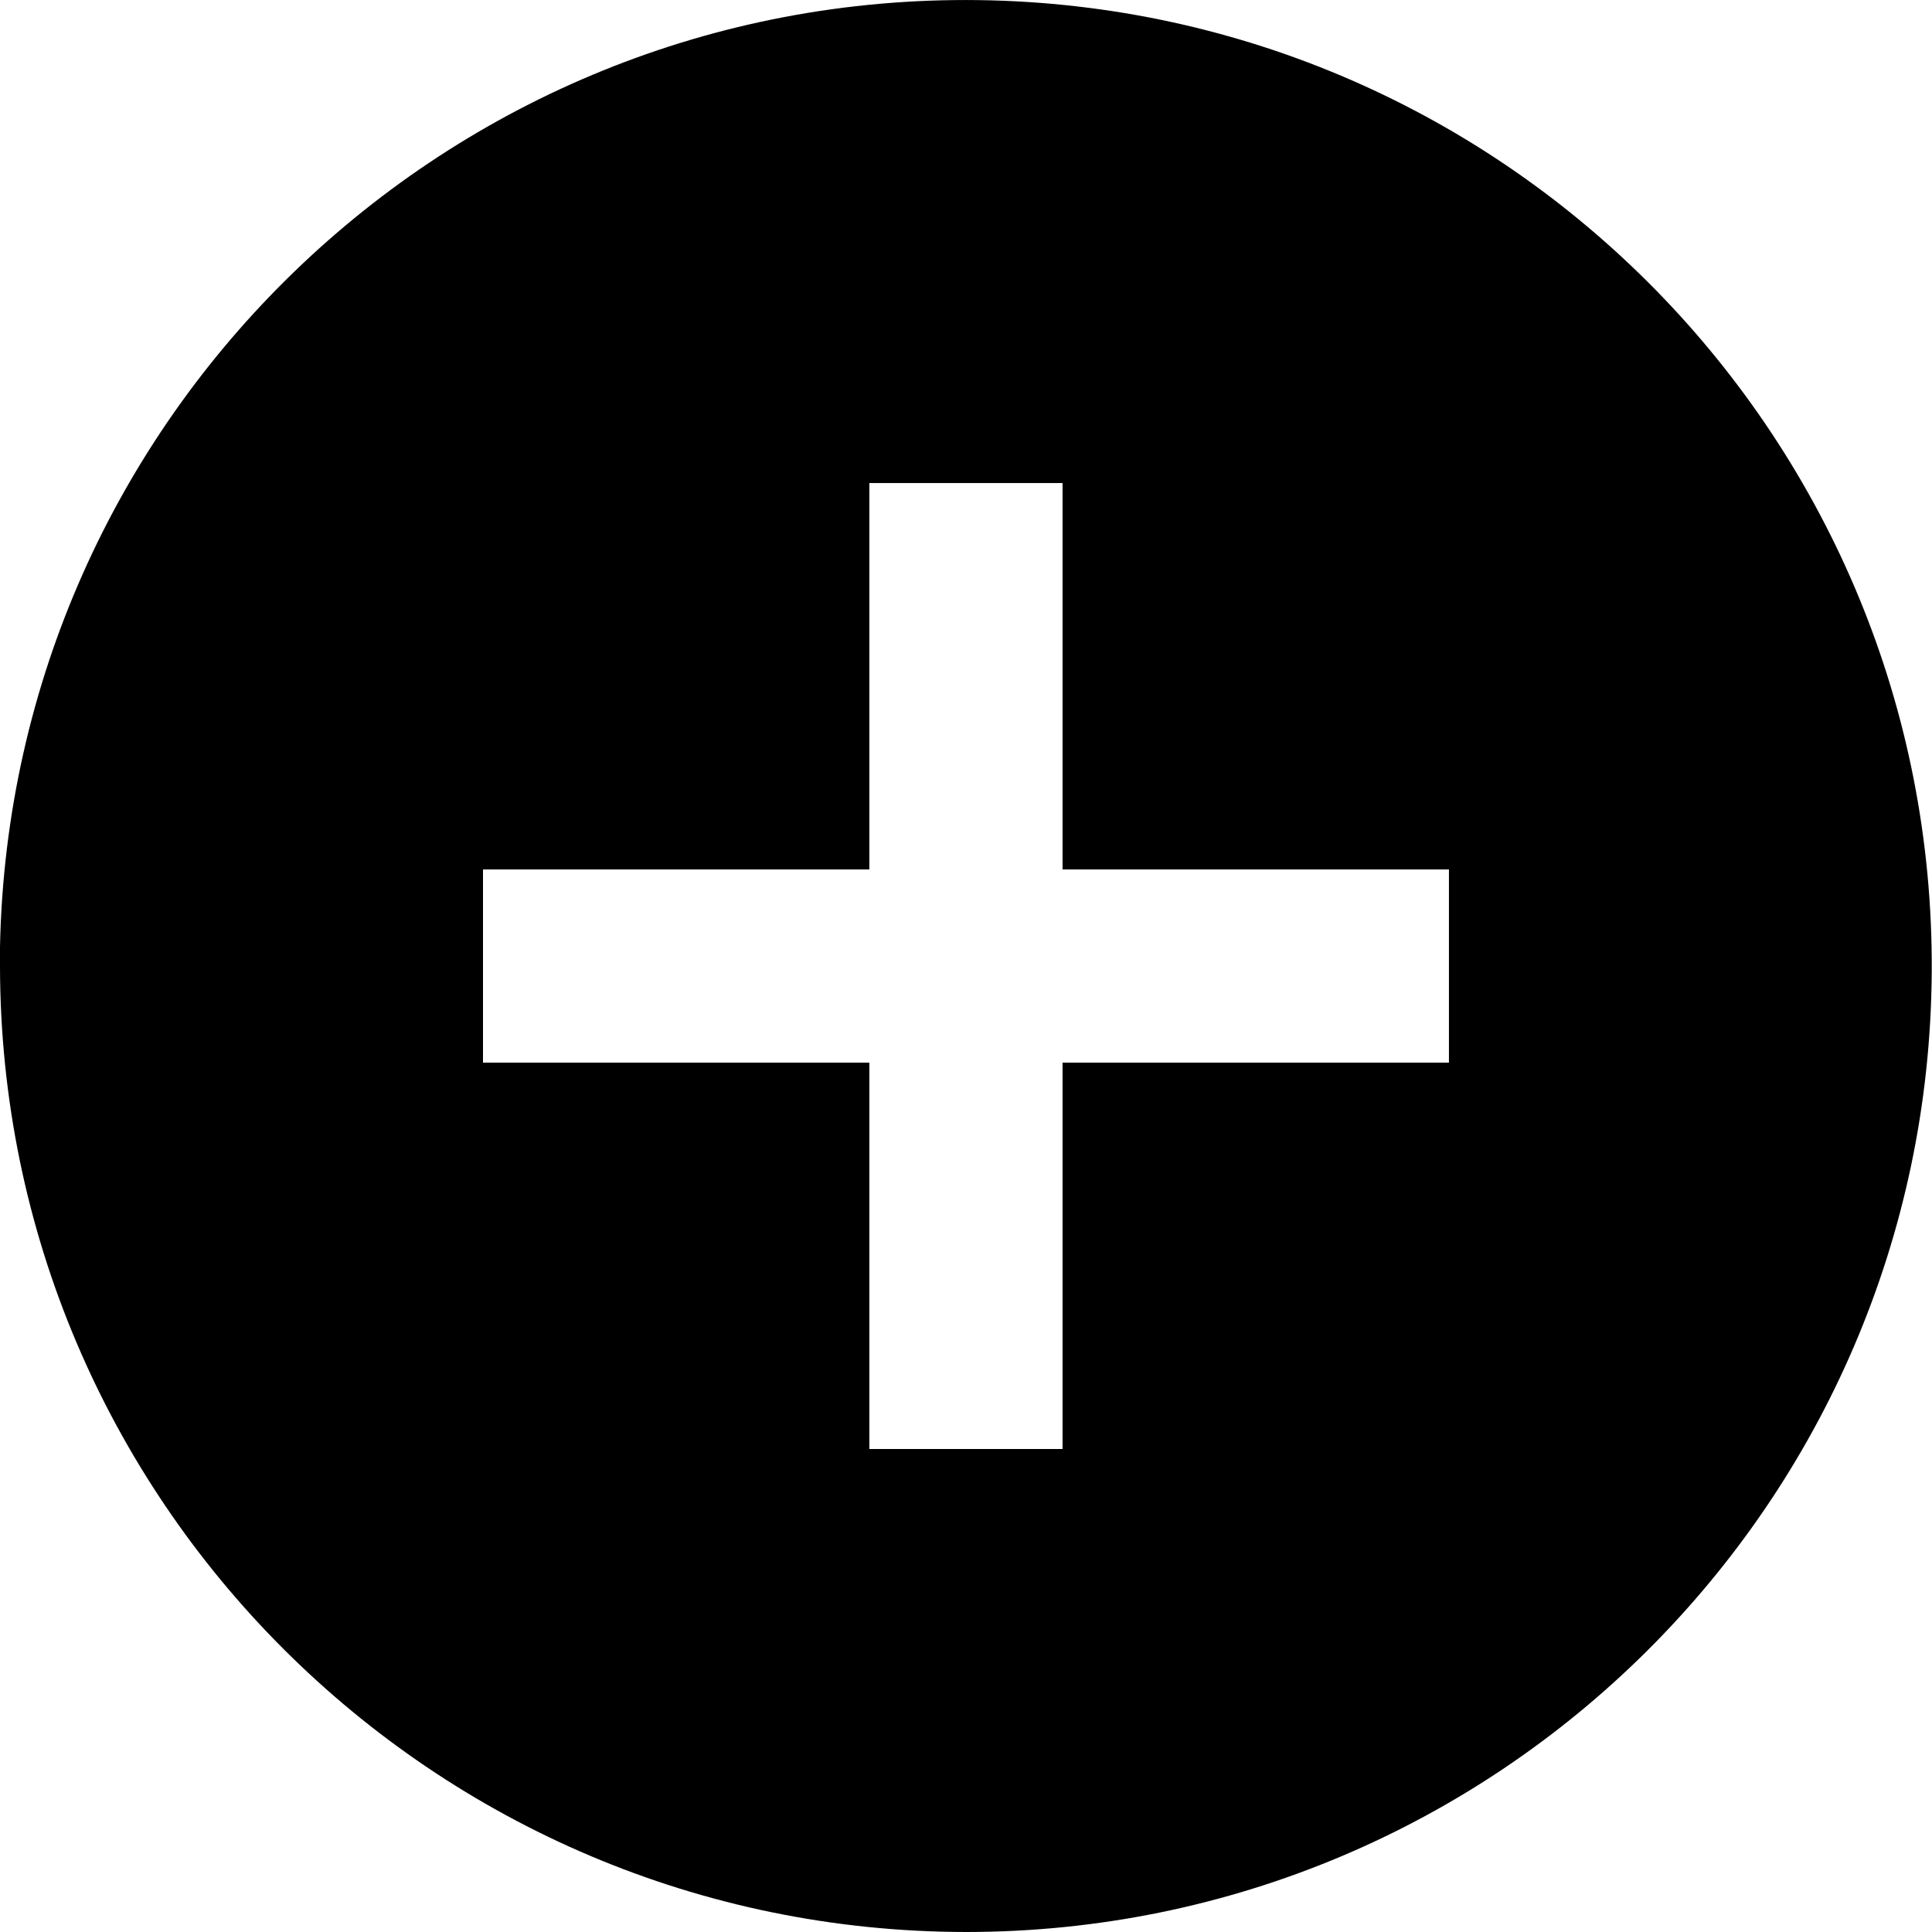 <svg width="36" height="36" viewBox="0 0 36 36" fill="none" xmlns="http://www.w3.org/2000/svg">
<path d="M17.999 36C8.064 35.989 0.011 27.936 0 18.001V17.641C0.198 7.75 8.343 -0.128 18.233 0.002C28.127 0.135 36.06 8.225 35.995 18.118C35.93 28.012 27.893 36 17.999 36ZM9 16.201V19.801H16.199V27H19.799V19.801H26.999V16.201H19.799V9.001H16.199V16.201H9Z" fill="black"/>
</svg>
